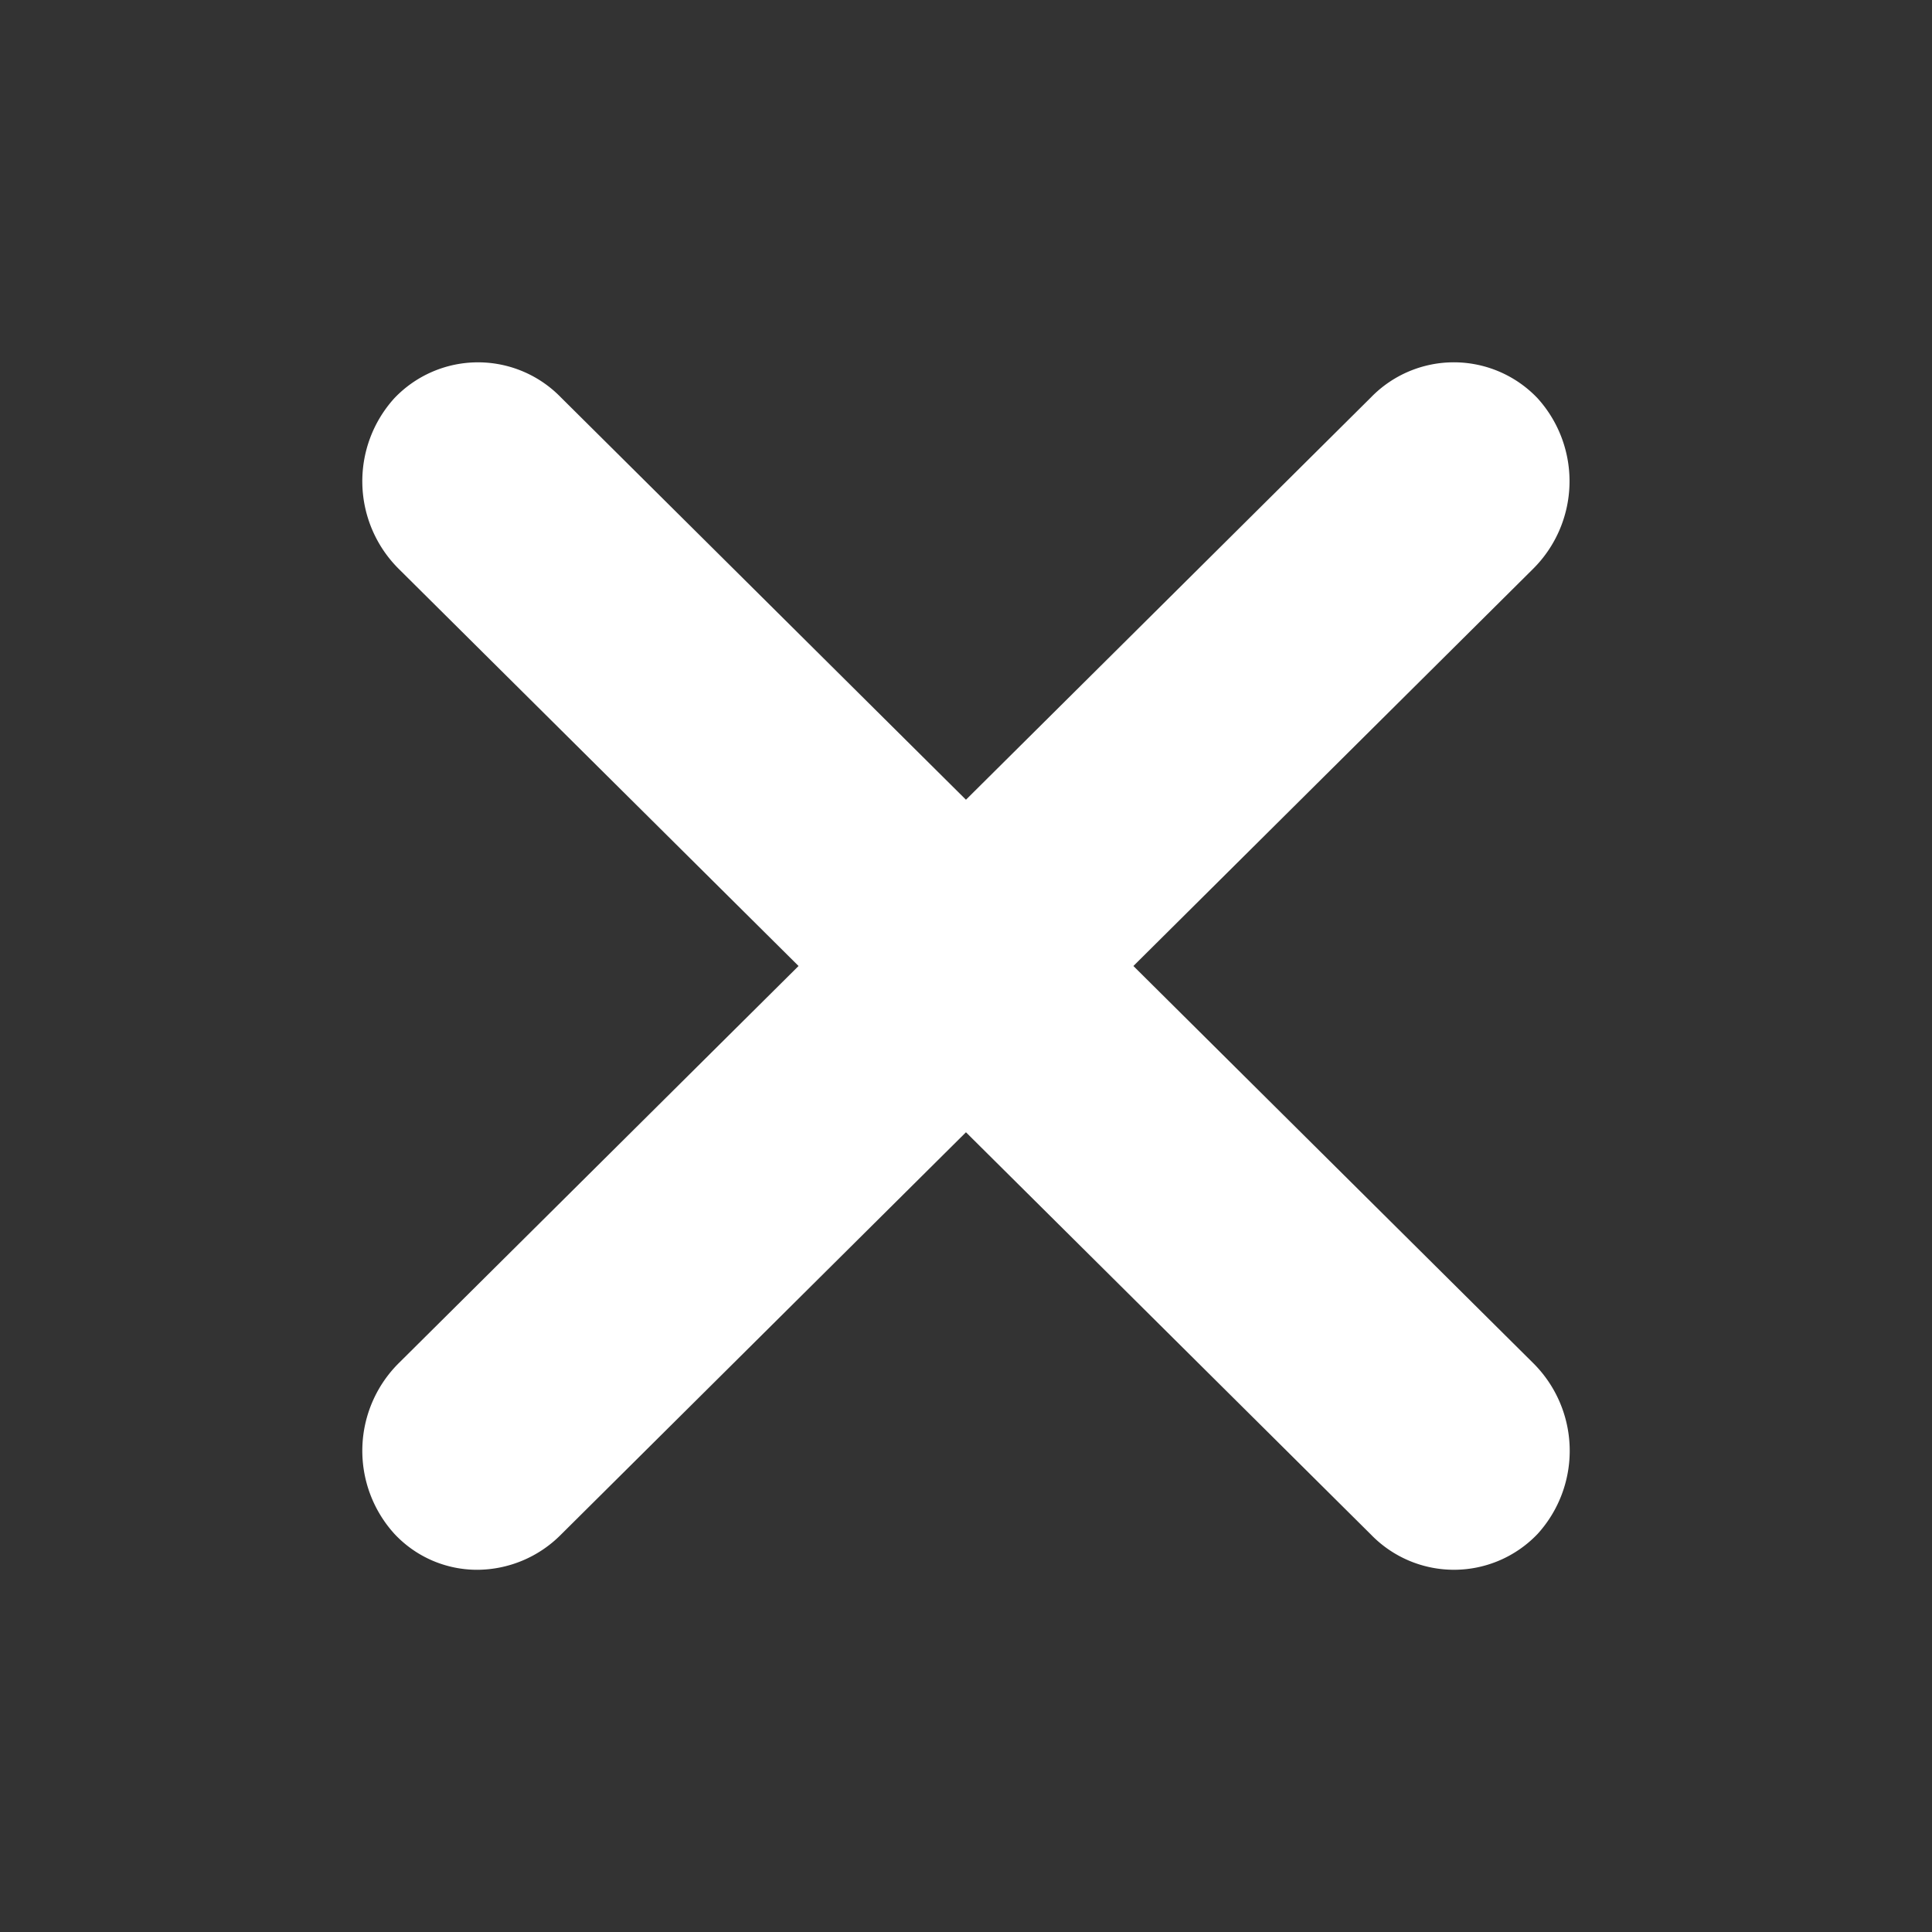 <?xml version="1.0" encoding="UTF-8"?>
<svg xmlns="http://www.w3.org/2000/svg" xmlns:xlink="http://www.w3.org/1999/xlink" width="48" height="48" viewBox="0 0 48 48">
  <rect x="0" y="0" width="48" height="48" fill="#333333" stroke="none"/>
  <defs>
    <clipPath id="clip-path">
      <rect id="Rectangle_1292" data-name="Rectangle 1292" width="48" height="48" transform="translate(6321.688 -2202.312)" fill="#fff" stroke="#707070" stroke-width="1"></rect>
    </clipPath>
  </defs>
  <g id="Mask_Group_323" data-name="Mask Group 323" transform="translate(-6321.688 2202.313)" clip-path="url(#clip-path)">
    <g id="Group_3866" data-name="Group 3866" transform="translate(6326.354 -2192.77)">
      <path id="Union_17" data-name="Union 17" d="M.8,29.108A3.07,3.07,0,0,1,.92,24.855L10.841,15,.92,5.146A3.071,3.071,0,0,1,.8.892,2.869,2.869,0,0,1,4.934.871L15,10.869l10.066-10A2.869,2.869,0,0,1,29.2.893a3.071,3.071,0,0,1-.124,4.254L19.16,15l9.921,9.854a3.071,3.071,0,0,1,.123,4.254,2.869,2.869,0,0,1-4.138.022L15,19.131l-10.066,10a2.945,2.945,0,0,1-2.08.87A2.808,2.808,0,0,1,.8,29.108Z" transform="translate(4.333 -0.543)" fill="#fff"></path>
    </g>
  </g>
</svg>
